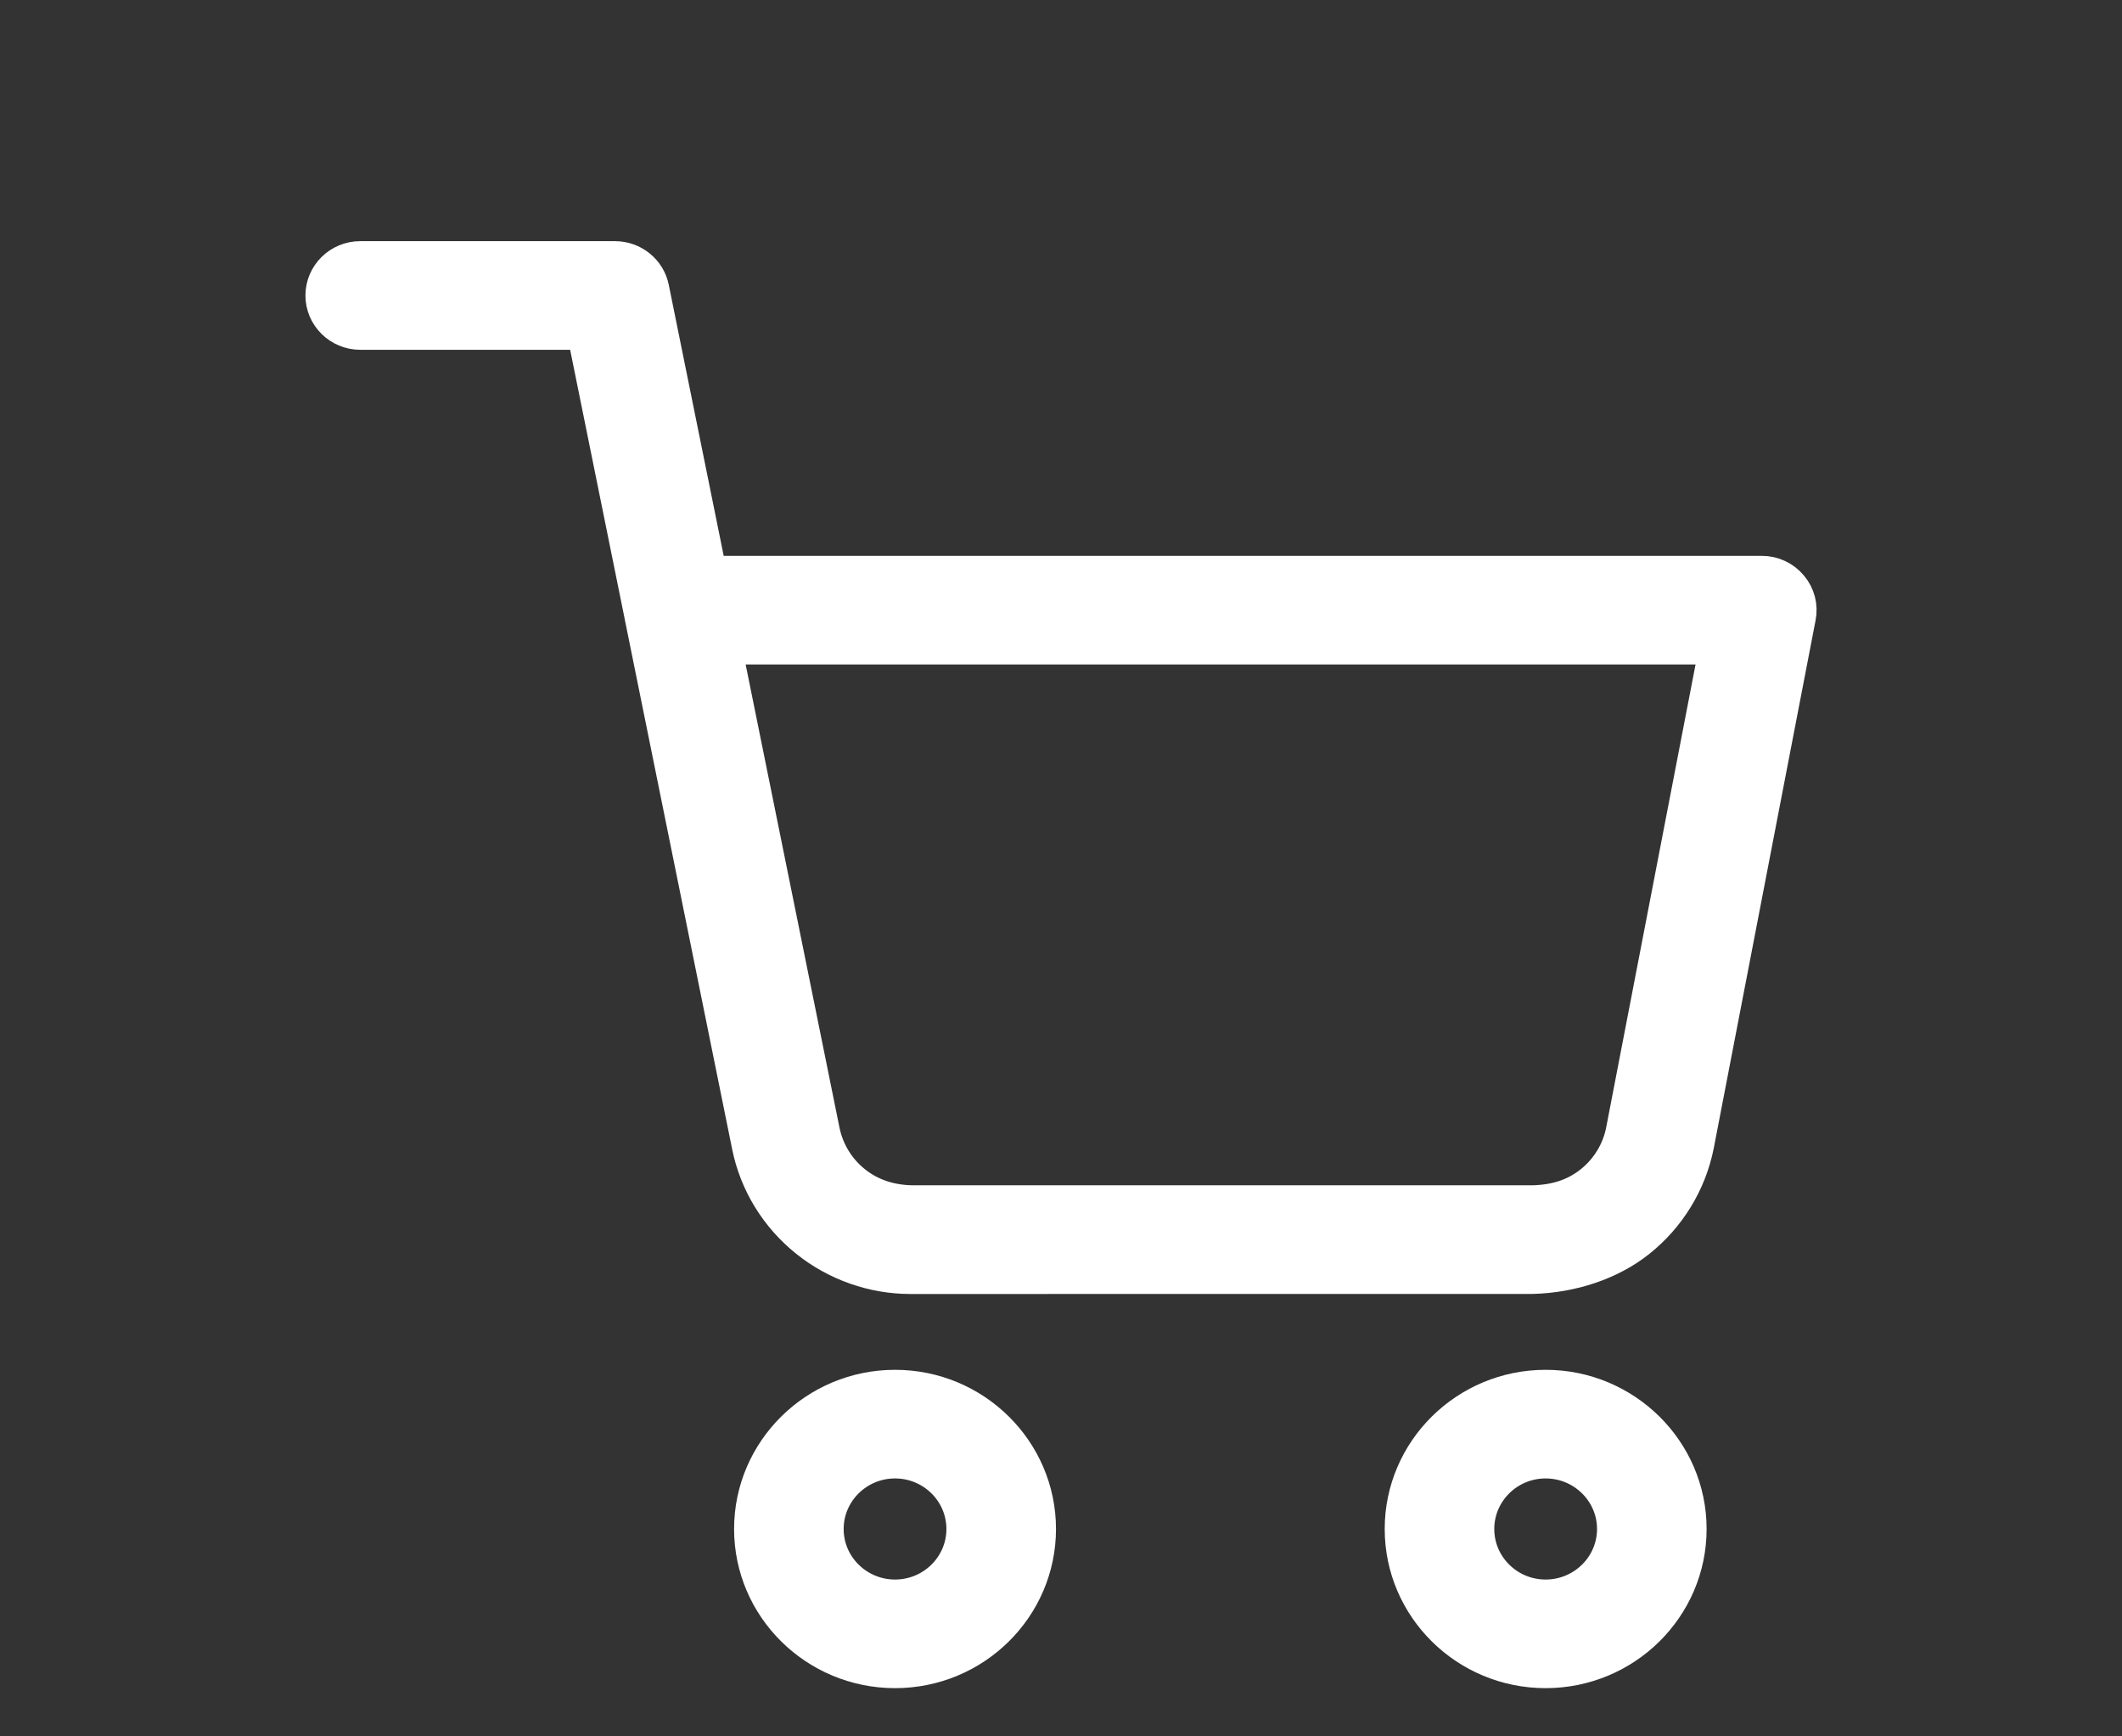 <?xml version="1.0" encoding="UTF-8"?>
<svg width="33px" height="27px" viewBox="0 0 33 27" version="1.1" xmlns="http://www.w3.org/2000/svg" xmlns:xlink="http://www.w3.org/1999/xlink">
    <rect x="0" y="0" width="33" height="27" fill="#333333" stroke="none"/>
    <title>3D381703-46EF-47F2-86AB-2AFC6E1A3139</title>
    <defs>
        <polygon id="path-1" points="0 -3.16191517e-13 33 -3.16191517e-13 33 22.771 0 22.771"></polygon>
    </defs>
    <g id="Page-1" stroke="none" stroke-width="1" fill="none" fill-rule="evenodd">
        <g id="Forside" transform="translate(-1582, -48)">
            <g id="Group-8" transform="translate(1582, 48.55)">
                <path d="M13.919,24.261 C13.341,24.261 12.87,23.797 12.87,23.225 C12.87,22.654 13.341,22.189 13.919,22.189 C14.498,22.189 14.968,22.654 14.968,23.225 C14.968,23.797 14.498,24.261 13.919,24.261 M13.919,21 C12.677,21 11.666,21.999 11.666,23.225 C11.666,24.452 12.677,25.45 13.919,25.45 C15.162,25.45 16.172,24.452 16.172,23.225 C16.172,21.999 15.162,21 13.919,21" id="Fill-1" stroke="#FFFFFF" stroke-width="0.5" fill="#FFFFFF"></path>
                <path d="M24.036,24.261 C23.458,24.261 22.988,23.797 22.988,23.225 C22.988,22.654 23.458,22.189 24.036,22.189 C24.615,22.189 25.086,22.654 25.086,23.225 C25.086,23.797 24.615,24.261 24.036,24.261 M24.036,21 C22.794,21 21.784,21.999 21.784,23.225 C21.784,24.452 22.794,25.45 24.036,25.45 C25.279,25.45 26.29,24.452 26.29,23.225 C26.29,21.999 25.279,21 24.036,21" id="Fill-3" stroke="#FFFFFF" stroke-width="0.5" fill="#FFFFFF"></path>
                <g id="Group-7" transform="translate(0, -0)">
                    <mask id="mask-2" fill="white">
                        <use xlink:href="#path-1"></use>
                    </mask>
                    <g id="Clip-6"></g>
                    <path d="M26.671,9.532 L25.223,17.033 C25.161,17.347 24.987,17.629 24.736,17.829 C24.487,18.026 24.199,18.122 23.832,18.131 L14.197,18.131 C13.847,18.127 13.544,18.025 13.298,17.829 C13.047,17.63 12.874,17.348 12.81,17.033 L11.29,9.532 L26.671,9.532 Z M27.861,8.559 C27.747,8.422 27.579,8.343 27.398,8.343 L11.05,8.343 L10.155,3.927 C10.099,3.651 9.851,3.45 9.565,3.45 L5.602,3.45 C5.27,3.45 5,3.716 5,4.045 C5,4.372 5.27,4.639 5.602,4.639 L9.071,4.639 L9.958,9.015 C9.962,9.042 9.968,9.068 9.971,9.081 L11.63,17.265 C11.747,17.852 12.073,18.381 12.544,18.755 C13.001,19.12 13.575,19.321 14.158,19.321 L23.83,19.32 C24.452,19.305 25.057,19.1 25.49,18.755 C25.961,18.381 26.287,17.851 26.405,17.261 L27.989,9.05 C28.024,8.874 27.977,8.695 27.861,8.559 L27.861,8.559 Z" id="Fill-5" stroke="#FFFFFF" stroke-width="0.5" fill="#FFFFFF" mask="url(#mask-2)"></path>
                </g>
            </g>
        </g>
    </g>
</svg>